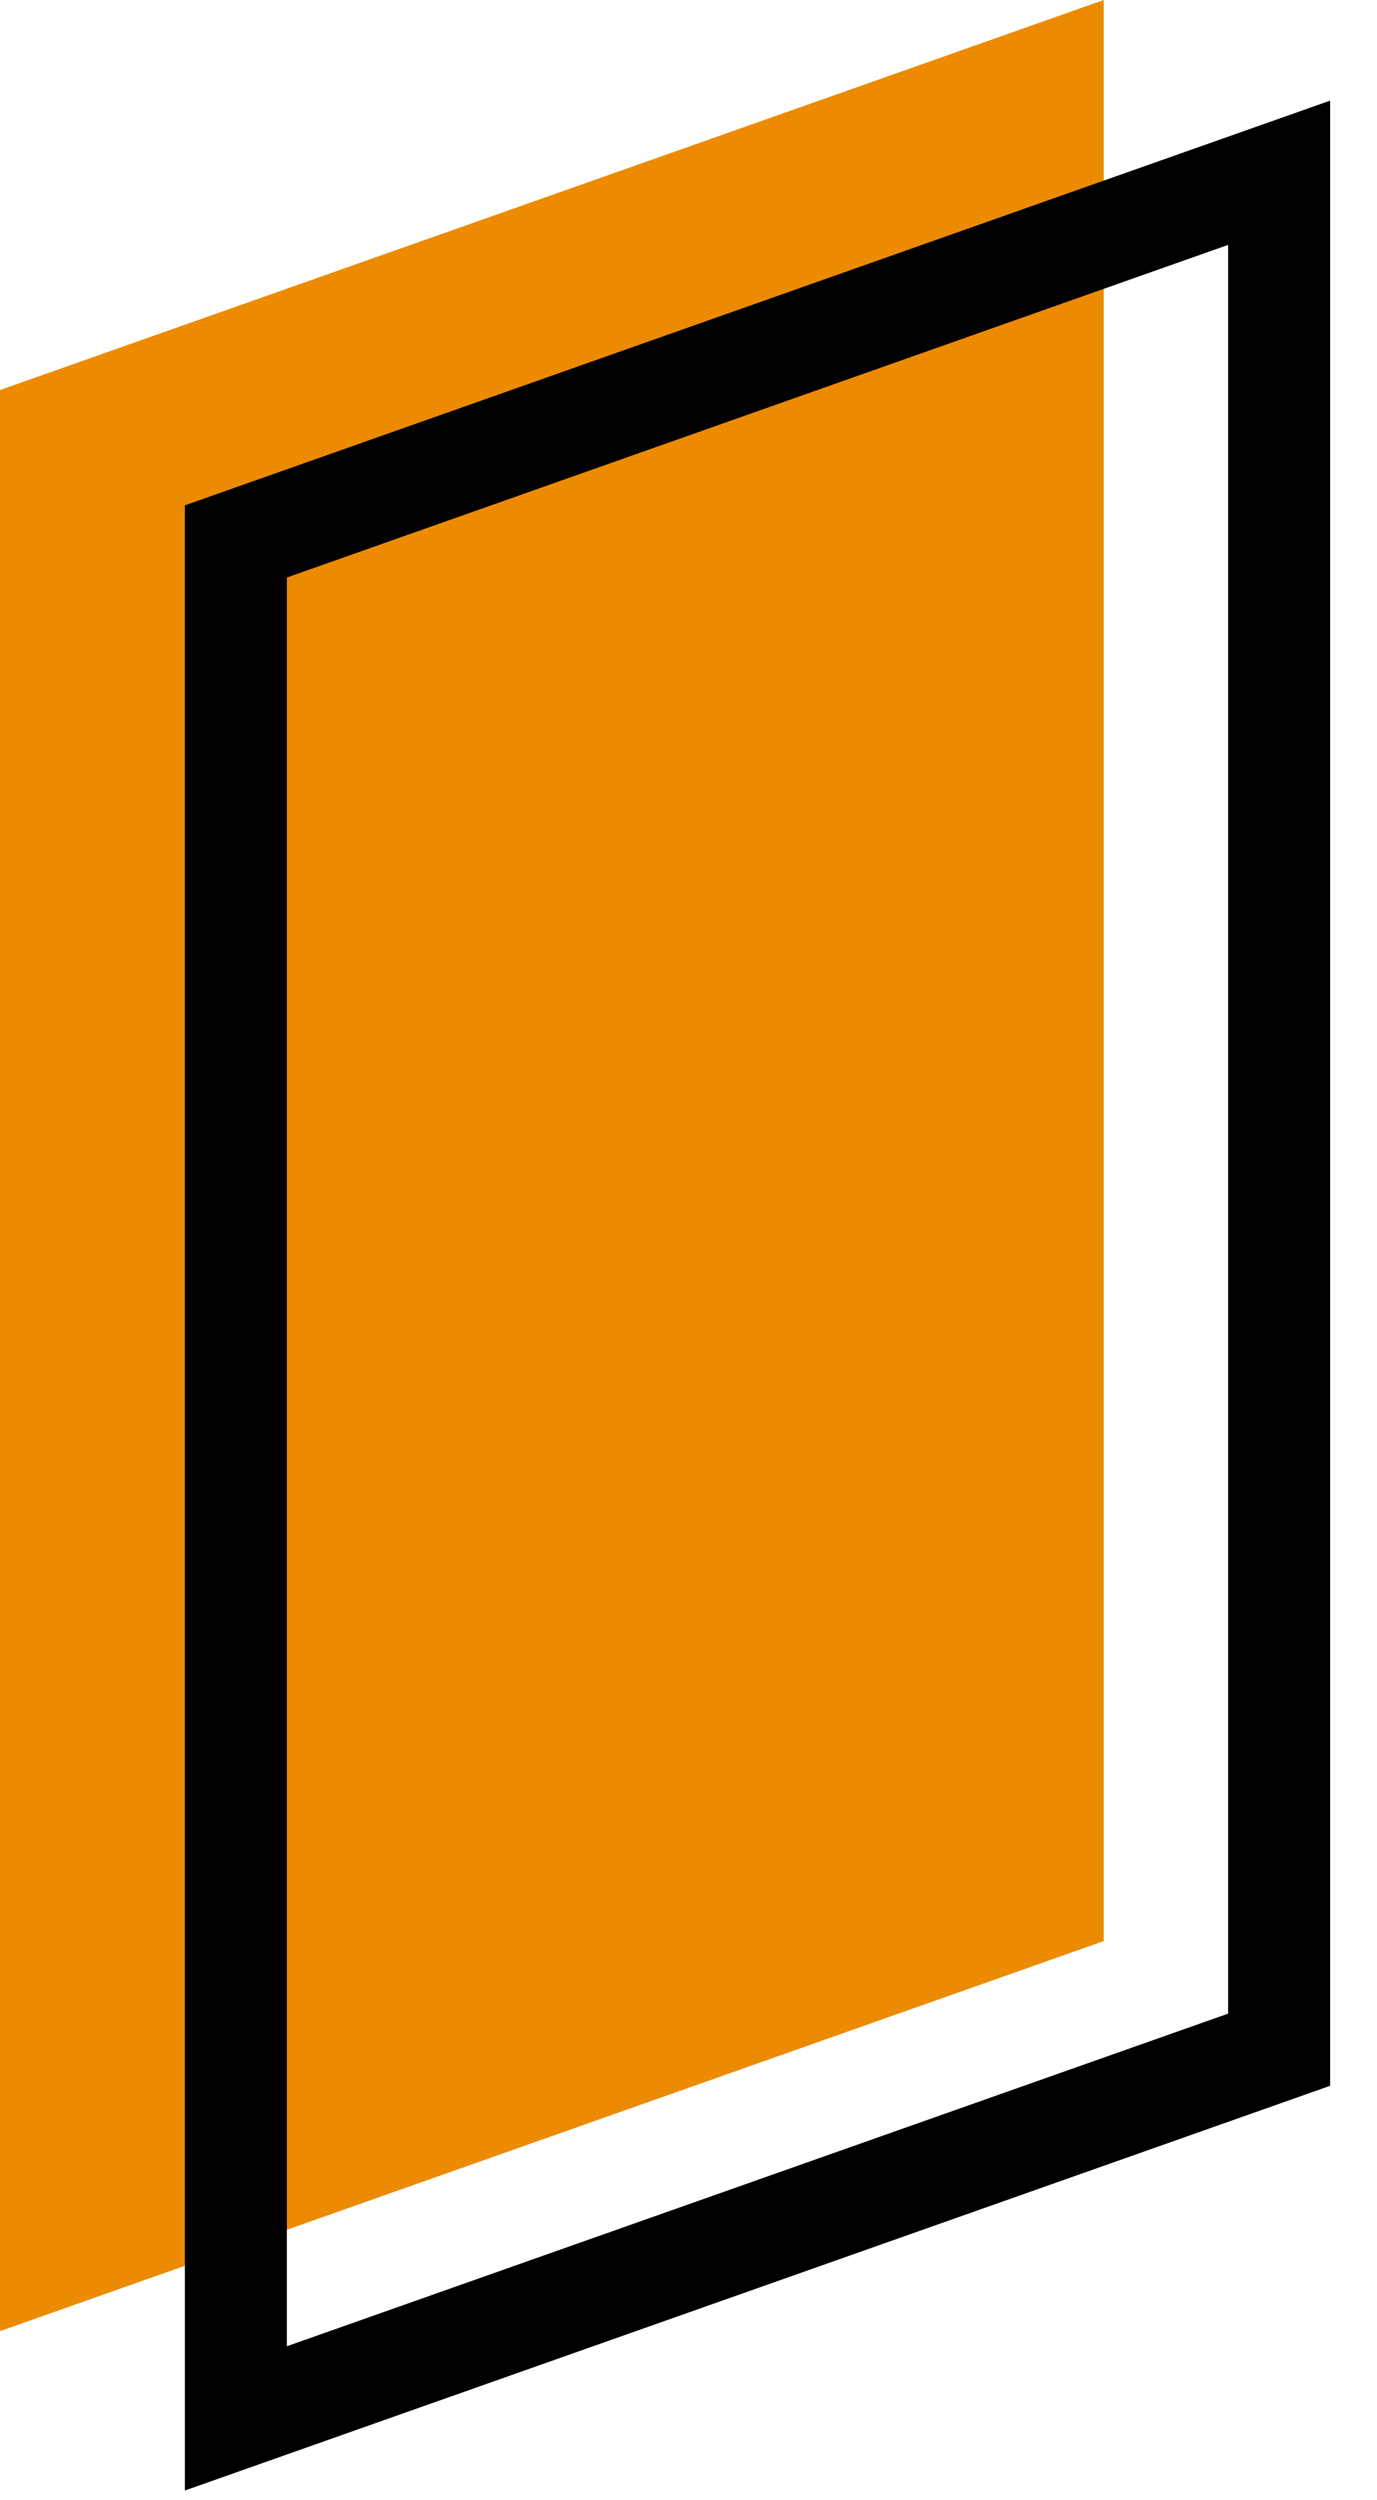 <?xml version="1.0" encoding="UTF-8"?> <svg xmlns="http://www.w3.org/2000/svg" width="27" height="49" viewBox="0 0 27 49" fill="none"><path d="M0 7.645L21.642 0V38.045L0 45.69V7.645Z" fill="#ED8B00"></path><path d="M4.625 47.4V10.612L25.081 3.386V40.174L4.625 47.4Z" stroke="black" stroke-width="2"></path></svg> 